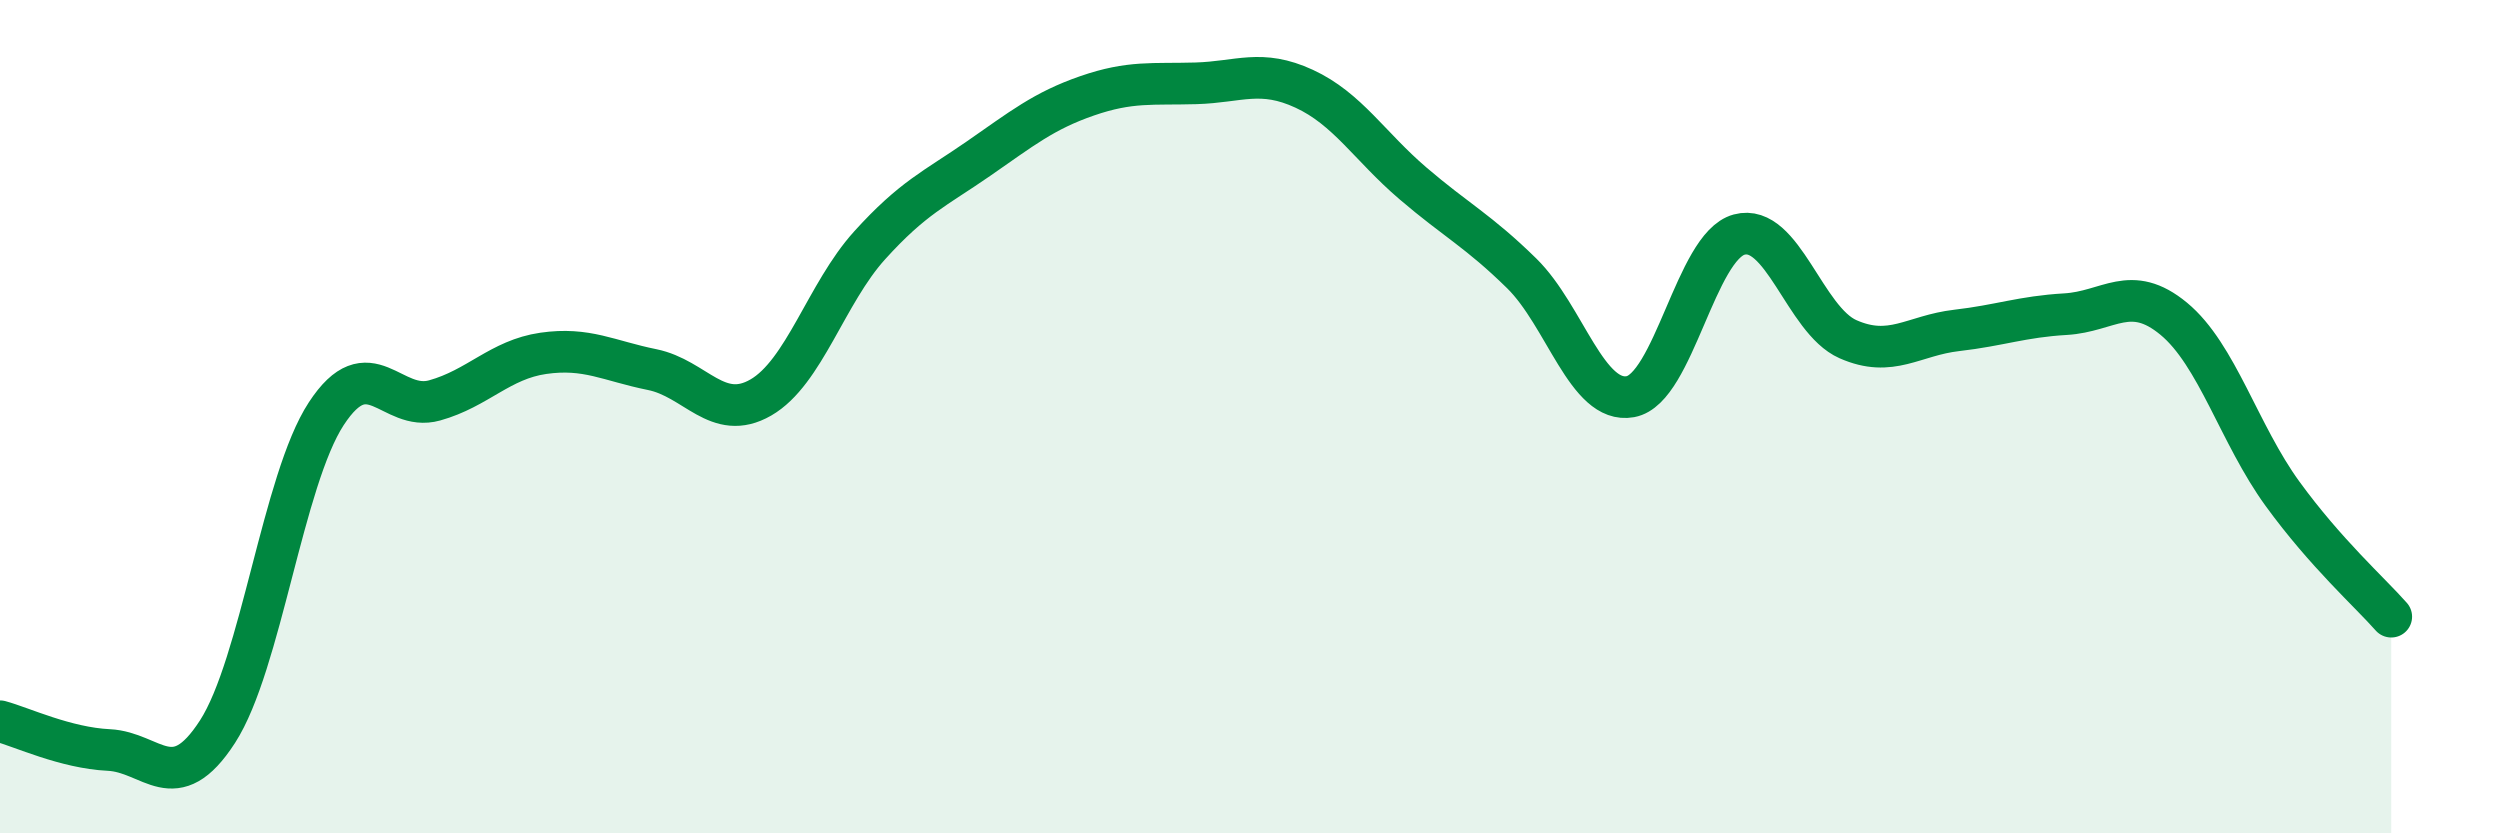 
    <svg width="60" height="20" viewBox="0 0 60 20" xmlns="http://www.w3.org/2000/svg">
      <path
        d="M 0,17.31 C 0.52,17.45 1.57,17.95 2.61,18 C 3.65,18.05 4.18,19.17 5.22,17.56 C 6.26,15.95 6.79,11.52 7.83,9.93 C 8.87,8.34 9.39,9.9 10.43,9.61 C 11.47,9.32 12,8.63 13.04,8.48 C 14.08,8.33 14.61,8.66 15.65,8.87 C 16.69,9.08 17.22,10.14 18.26,9.54 C 19.3,8.94 19.83,7.04 20.87,5.89 C 21.91,4.74 22.44,4.53 23.48,3.81 C 24.52,3.09 25.05,2.66 26.09,2.3 C 27.13,1.94 27.66,2.03 28.7,2 C 29.74,1.97 30.26,1.65 31.3,2.13 C 32.34,2.61 32.87,3.51 33.91,4.4 C 34.95,5.29 35.48,5.54 36.52,6.56 C 37.56,7.58 38.09,9.71 39.13,9.52 C 40.17,9.33 40.7,5.91 41.74,5.63 C 42.78,5.35 43.31,7.68 44.35,8.14 C 45.39,8.6 45.92,8.05 46.96,7.93 C 48,7.81 48.53,7.6 49.57,7.54 C 50.61,7.48 51.13,6.79 52.17,7.65 C 53.21,8.51 53.74,10.42 54.78,11.85 C 55.82,13.28 56.87,14.21 57.39,14.8L57.39 20L0 20Z"
        fill="#008740"
        opacity="0.1"
        stroke-linecap="round"
        stroke-linejoin="round"
      />
      <path
        d="M 0,17.31 C 0.52,17.45 1.57,17.95 2.61,18 C 3.65,18.05 4.18,19.17 5.22,17.56 C 6.26,15.95 6.79,11.52 7.83,9.93 C 8.87,8.34 9.39,9.9 10.43,9.61 C 11.47,9.32 12,8.63 13.04,8.48 C 14.08,8.33 14.61,8.66 15.65,8.87 C 16.69,9.08 17.22,10.14 18.26,9.54 C 19.3,8.94 19.83,7.04 20.87,5.89 C 21.91,4.74 22.44,4.53 23.48,3.81 C 24.52,3.09 25.05,2.66 26.09,2.3 C 27.13,1.94 27.66,2.03 28.7,2 C 29.74,1.97 30.26,1.65 31.3,2.13 C 32.34,2.61 32.87,3.51 33.91,4.4 C 34.95,5.29 35.48,5.54 36.52,6.56 C 37.56,7.58 38.09,9.71 39.13,9.52 C 40.17,9.33 40.7,5.91 41.74,5.63 C 42.78,5.35 43.31,7.68 44.35,8.14 C 45.39,8.6 45.92,8.05 46.96,7.93 C 48,7.81 48.53,7.6 49.57,7.54 C 50.61,7.48 51.13,6.79 52.17,7.65 C 53.21,8.51 53.74,10.42 54.78,11.85 C 55.82,13.28 56.87,14.21 57.39,14.8"
        stroke="#008740"
        stroke-width="1"
        fill="none"
        stroke-linecap="round"
        stroke-linejoin="round"
      />
    </svg>
  